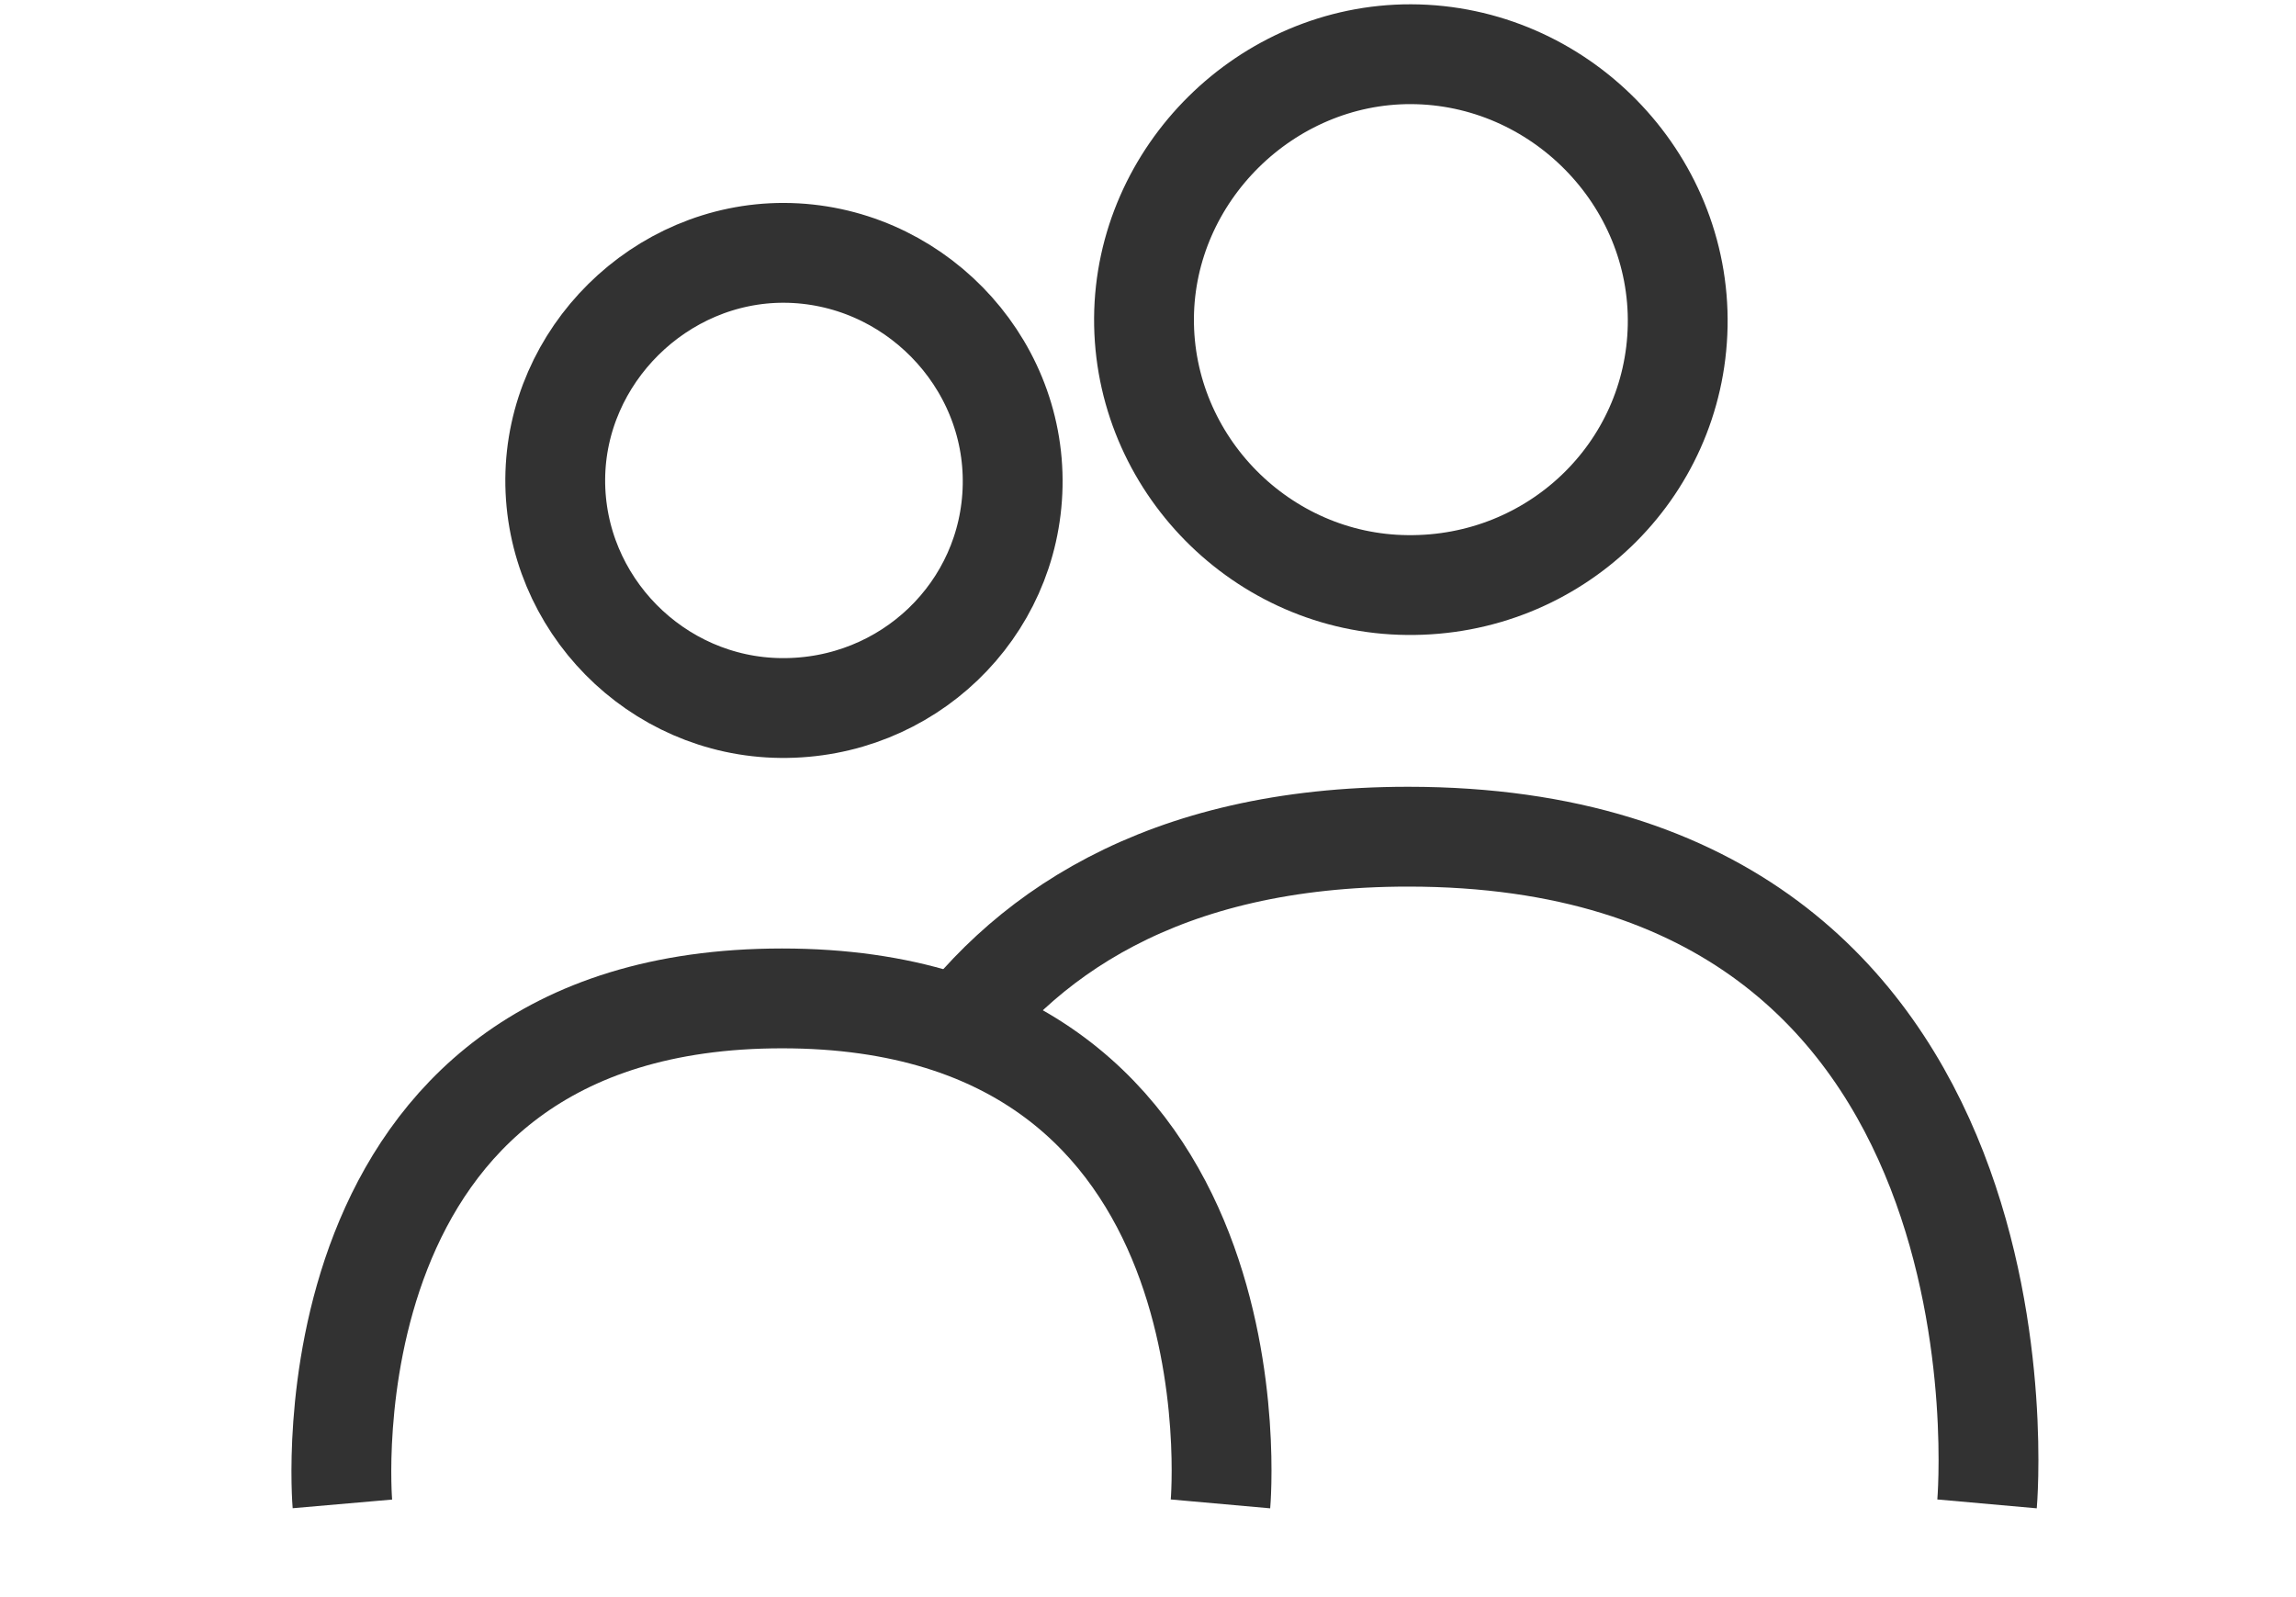 <?xml version="1.0" standalone="no"?>
<!-- Generator: Adobe Fireworks 10, Export SVG Extension by Aaron Beall (http://fireworks.abeall.com) . Version: 0.6.1  -->
<!DOCTYPE svg PUBLIC "-//W3C//DTD SVG 1.1//EN" "http://www.w3.org/Graphics/SVG/1.1/DTD/svg11.dtd">
<svg id="Untitled-Page%201" viewBox="0 0 23 16" style="background-color:#ffffff00" version="1.1"
	xmlns="http://www.w3.org/2000/svg" xmlns:xlink="http://www.w3.org/1999/xlink" xml:space="preserve"
	x="0px" y="0px" width="23px" height="16px"
>
	<g id="Layer%201">
		<g id="age%20ikon">
			<g>
				<path d="M 7.822 7.093 C 9.088 7.106 10.119 6.116 10.144 4.867 C 10.17 3.6 9.127 2.538 7.854 2.533 C 6.611 2.53 5.57 3.561 5.562 4.8 C 5.555 6.046 6.572 7.08 7.822 7.093 Z" stroke="#323232" stroke-width="1" fill="none"/>
				<path d="M 12.226 15.066 C 12.226 15.066 12.678 10.002 7.834 10.002 C 2.989 10.002 3.43 15.066 3.43 15.066 L 3.43 15.066 " stroke="#323232" stroke-width="1" fill="none"/>
			</g>
			<g>
				<path d="M 14.096 5.861 C 15.572 5.878 16.777 4.722 16.806 3.265 C 16.835 1.787 15.617 0.548 14.134 0.543 C 12.685 0.54 11.47 1.742 11.46 3.187 C 11.451 4.64 12.64 5.847 14.096 5.861 Z" stroke="#323232" stroke-width="1" fill="none"/>
				<path d="M 19.905 15.066 C 19.905 15.066 20.5 8.382 14.106 8.382 C 11.639 8.382 10.209 9.378 9.385 10.602 L 9.385 10.602 " stroke="#323232" stroke-width="1" fill="none"/>
			</g>
		</g>
	</g>
</svg>
